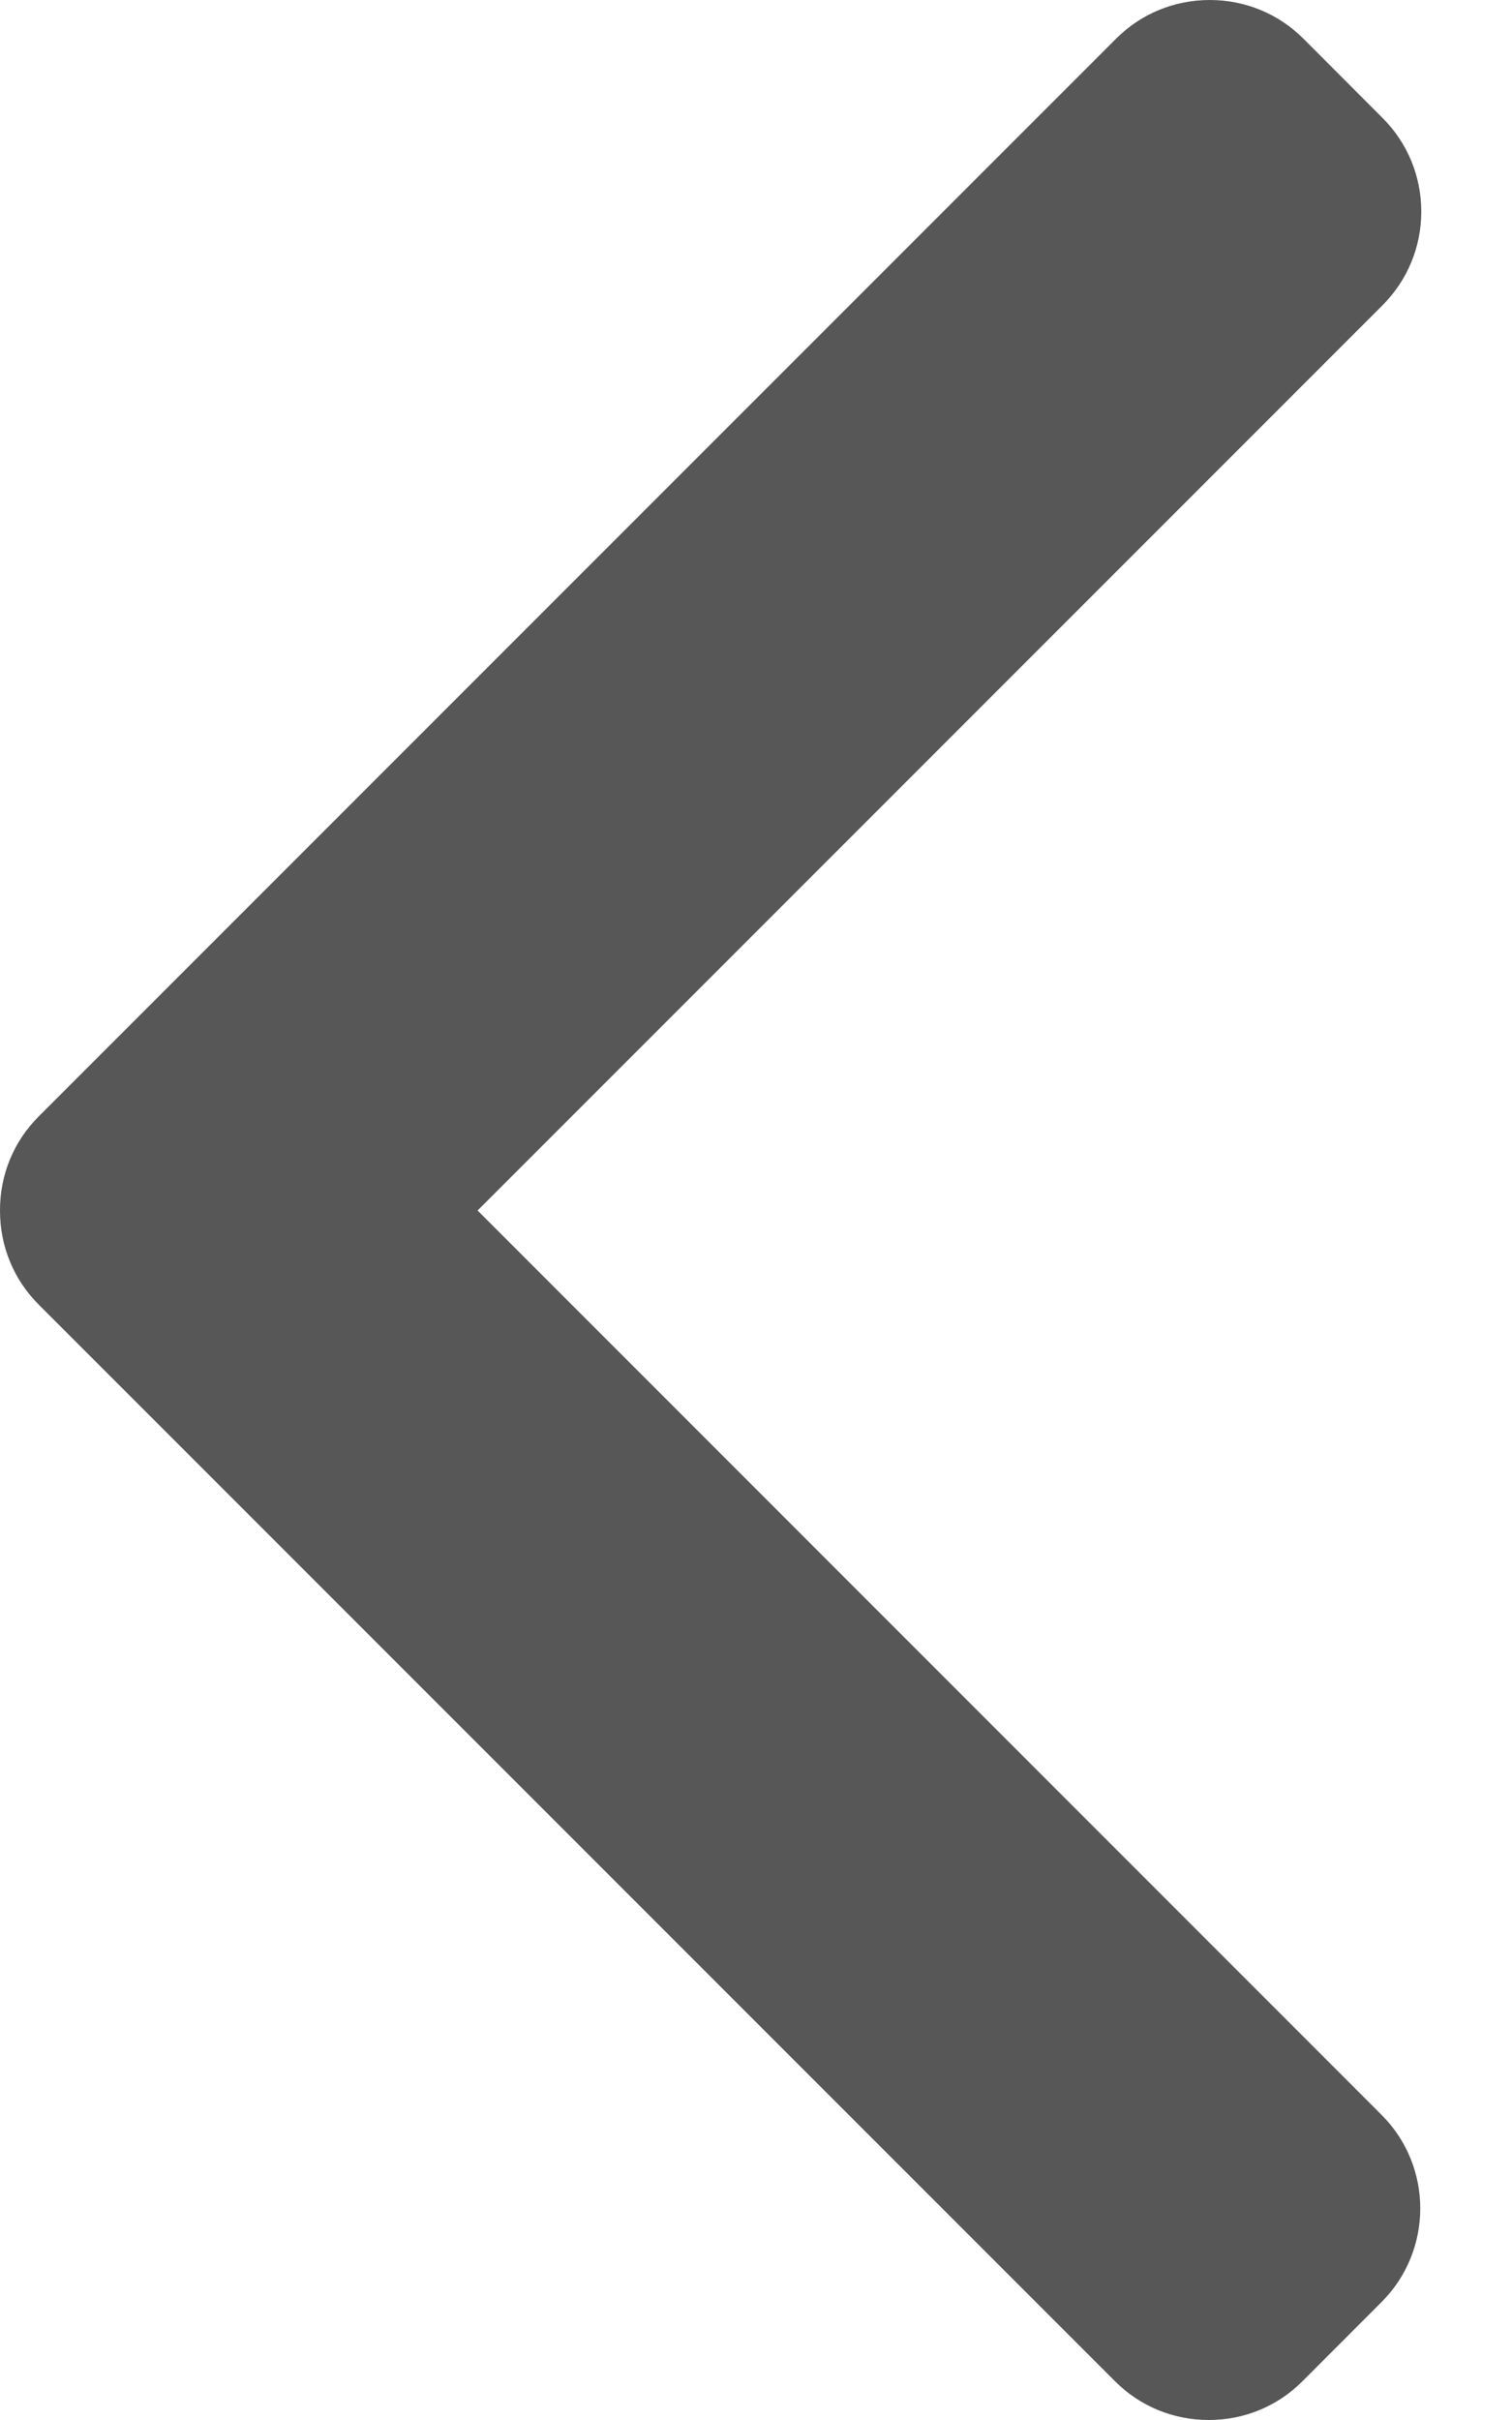 <svg width="15" height="24" viewBox="0 0 15 24" fill="none" xmlns="http://www.w3.org/2000/svg">
<path d="M0.383 12.937L11.063 23.617C11.31 23.864 11.64 24 11.992 24C12.343 24 12.673 23.864 12.92 23.617L13.706 22.83C14.218 22.318 14.218 21.485 13.706 20.974L4.738 12.005L13.716 3.027C13.963 2.779 14.1 2.45 14.1 2.098C14.1 1.747 13.963 1.417 13.716 1.17L12.93 0.383C12.683 0.136 12.353 0 12.002 0C11.65 0 11.32 0.136 11.073 0.383L0.383 11.073C0.135 11.321 -0.001 11.652 3.8147e-06 12.004C-0.001 12.358 0.135 12.689 0.383 12.937Z" fill="#575757"/>
</svg>
